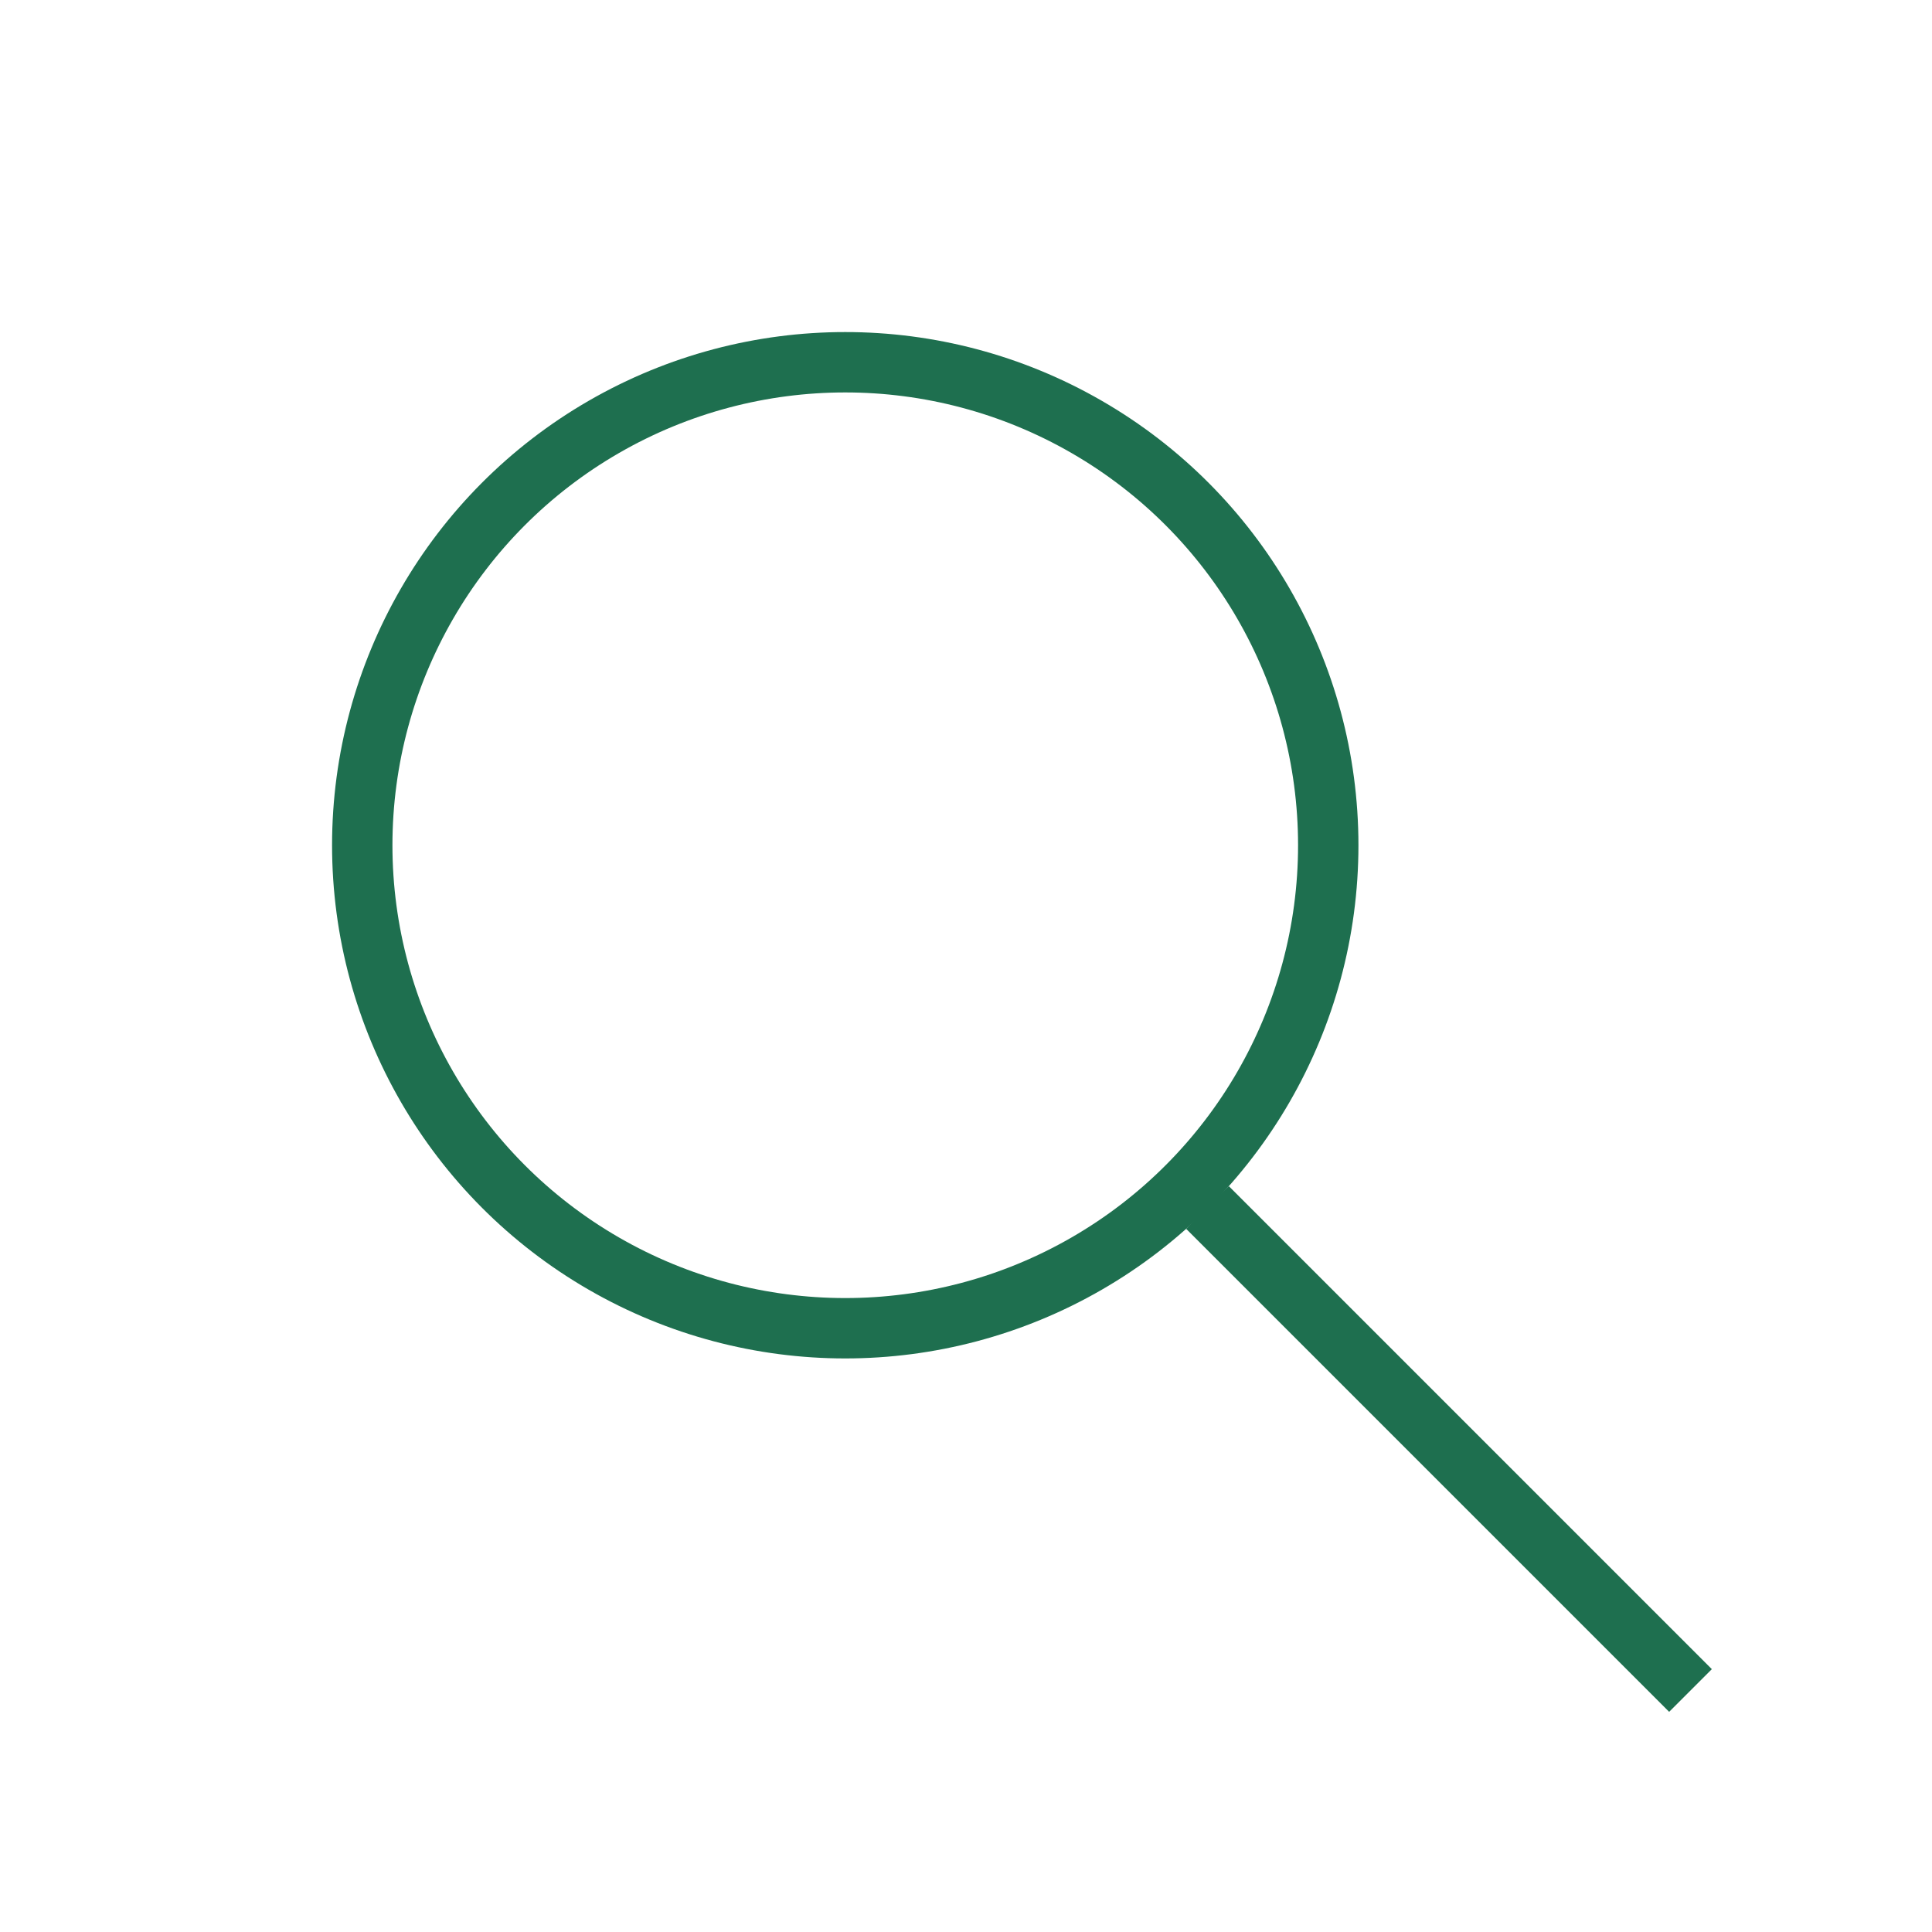 <?xml version="1.0" encoding="UTF-8"?>
<svg xmlns="http://www.w3.org/2000/svg" width="32" height="32" viewBox="0 0 32 32"><circle cx="14" cy="14" r="8" fill="none" stroke="#1E6F4F"/><path fill="none" stroke="#1E6F4F" d="M20 20l8 8"/></svg>